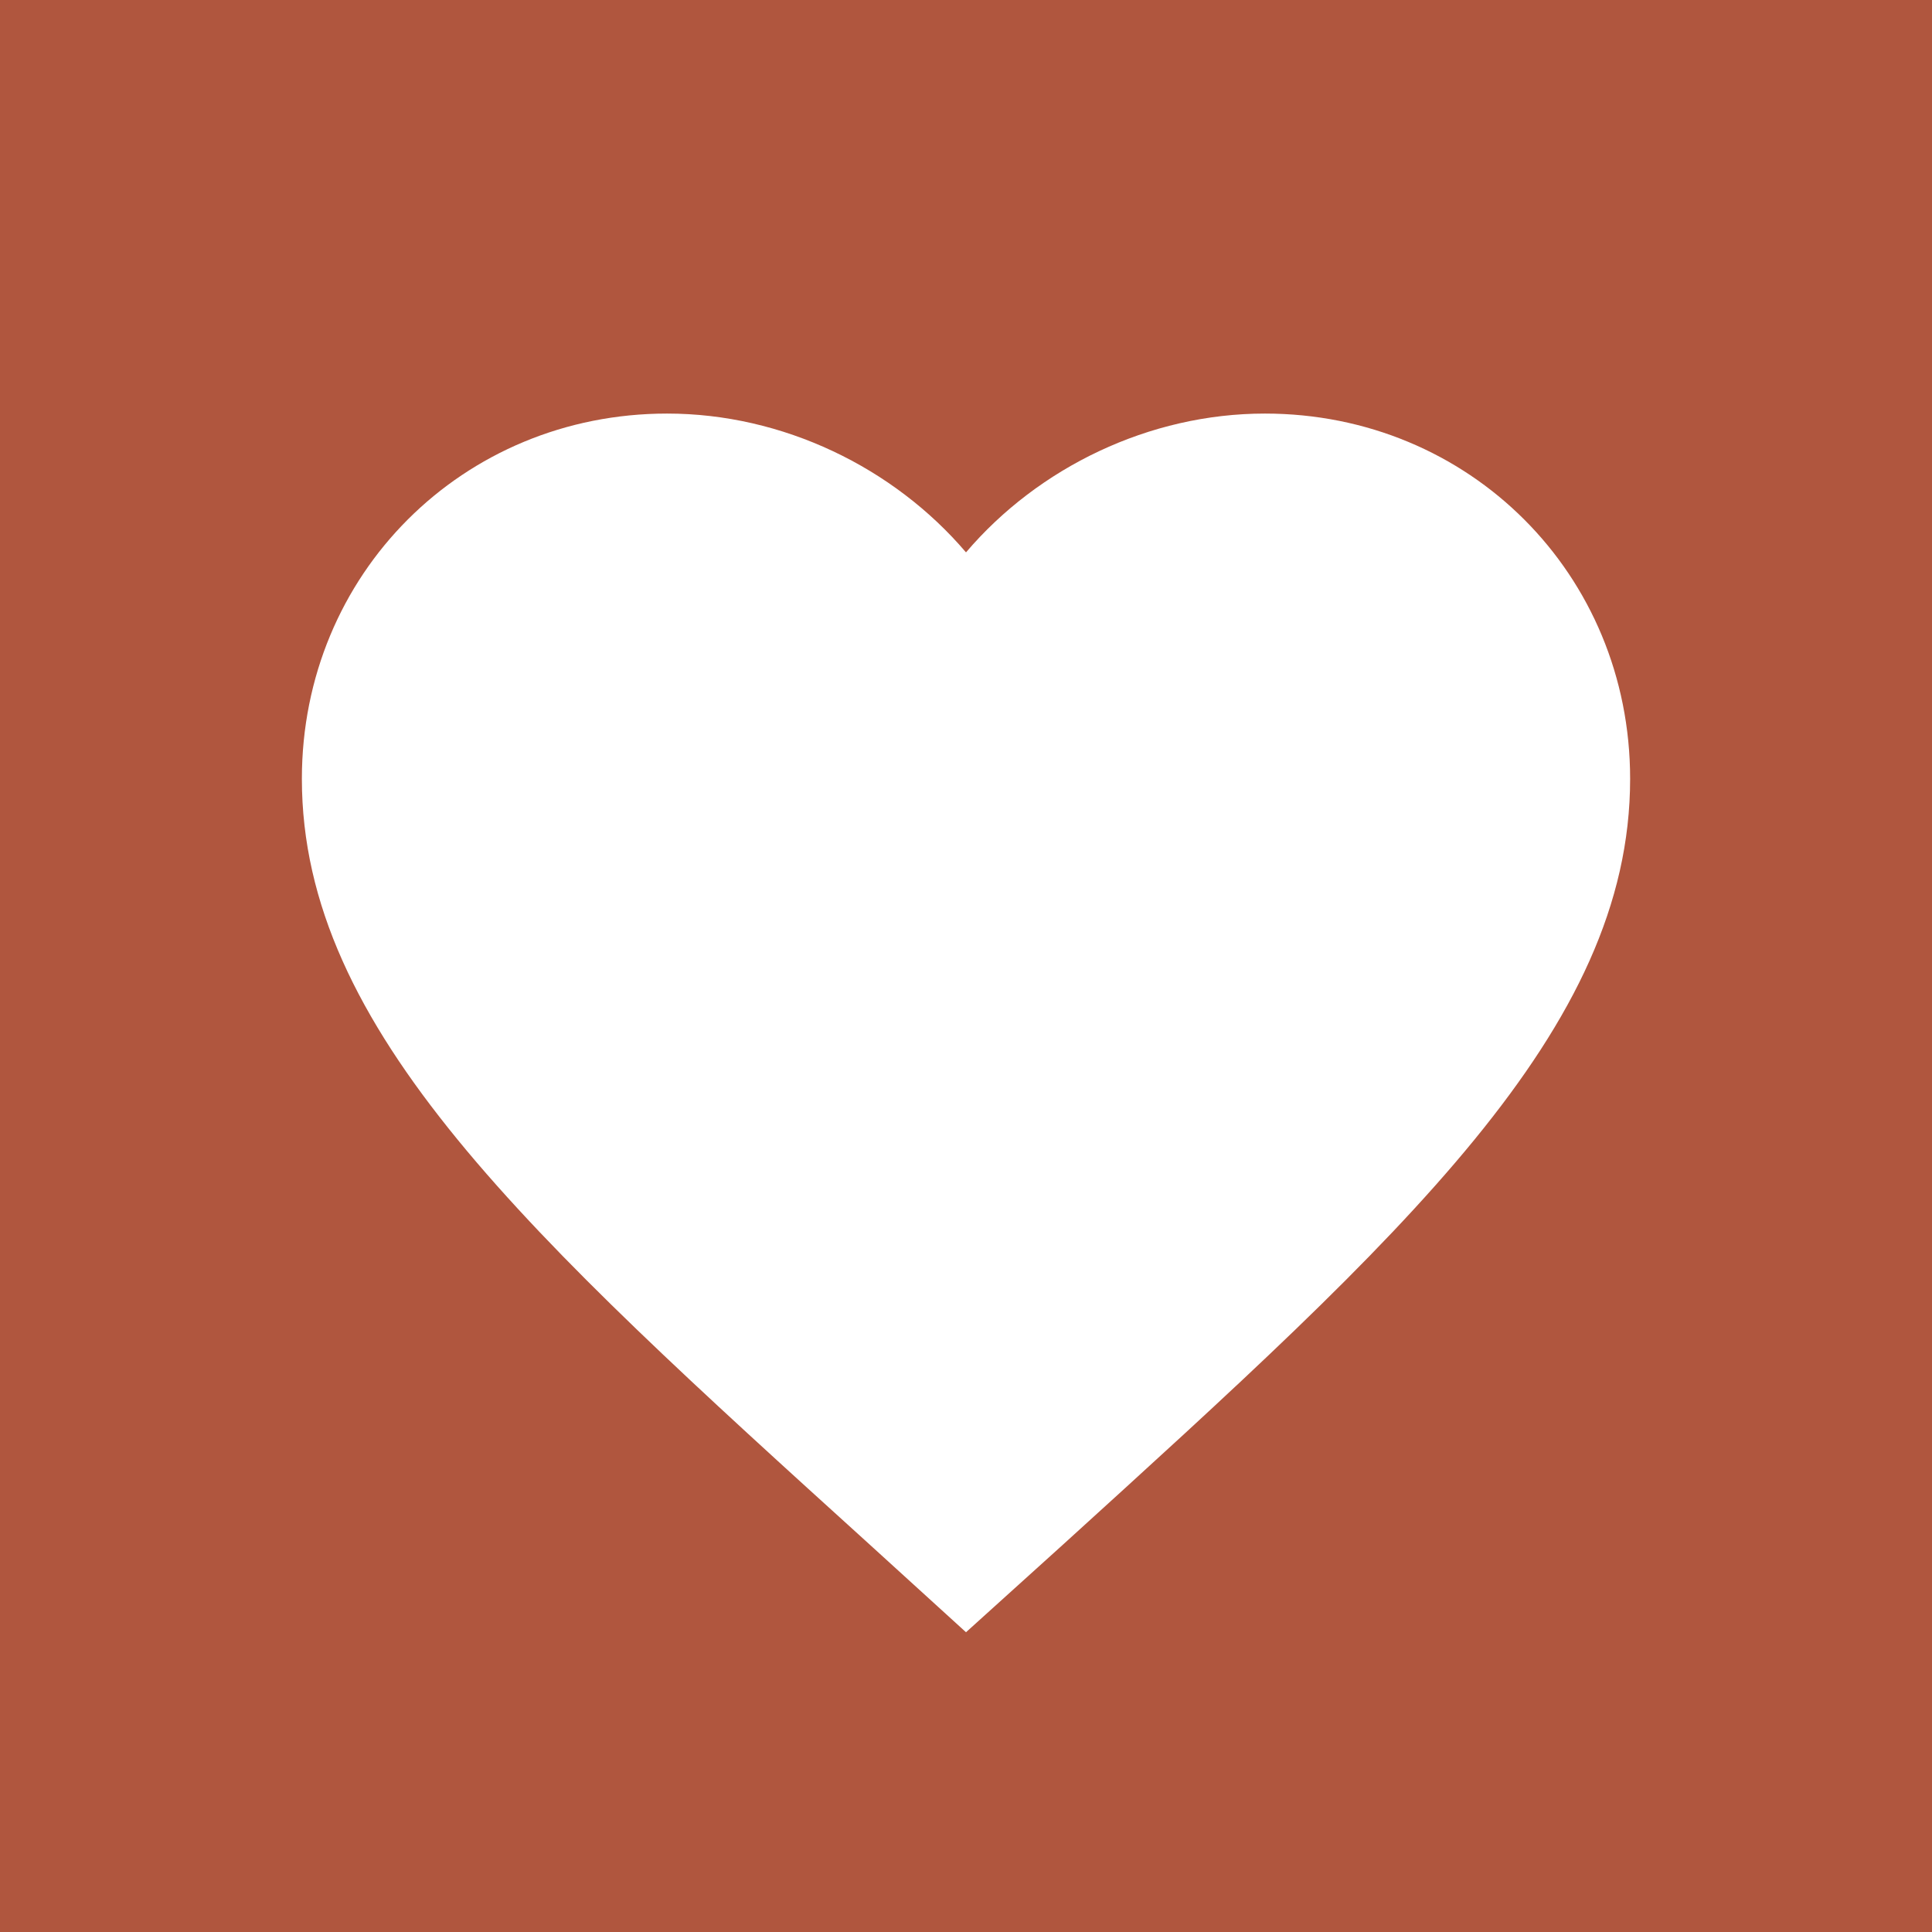 <?xml version="1.0" encoding="UTF-8"?>
<svg xmlns="http://www.w3.org/2000/svg" viewBox="0 0 64 64">
  <rect width="64" height="64" fill="#B0563E"/>
  <path d="M12 21.35l-1.45-1.32C5.4 15.36 2 12.28 2 8.5 C2 5.42 4.42 3 7.5 3 c1.74 0 3.41 0.81 4.5 2.09 C13.09 3.81 14.76 3 16.5 3 C19.58 3 22 5.42 22 8.5 c0 3.78 -3.4 6.86 -8.55 11.54L12 21.35z" fill="#FFFFFF" transform="translate(32,33.5) scale(2.2) translate(-12,-12)"/>
</svg>

